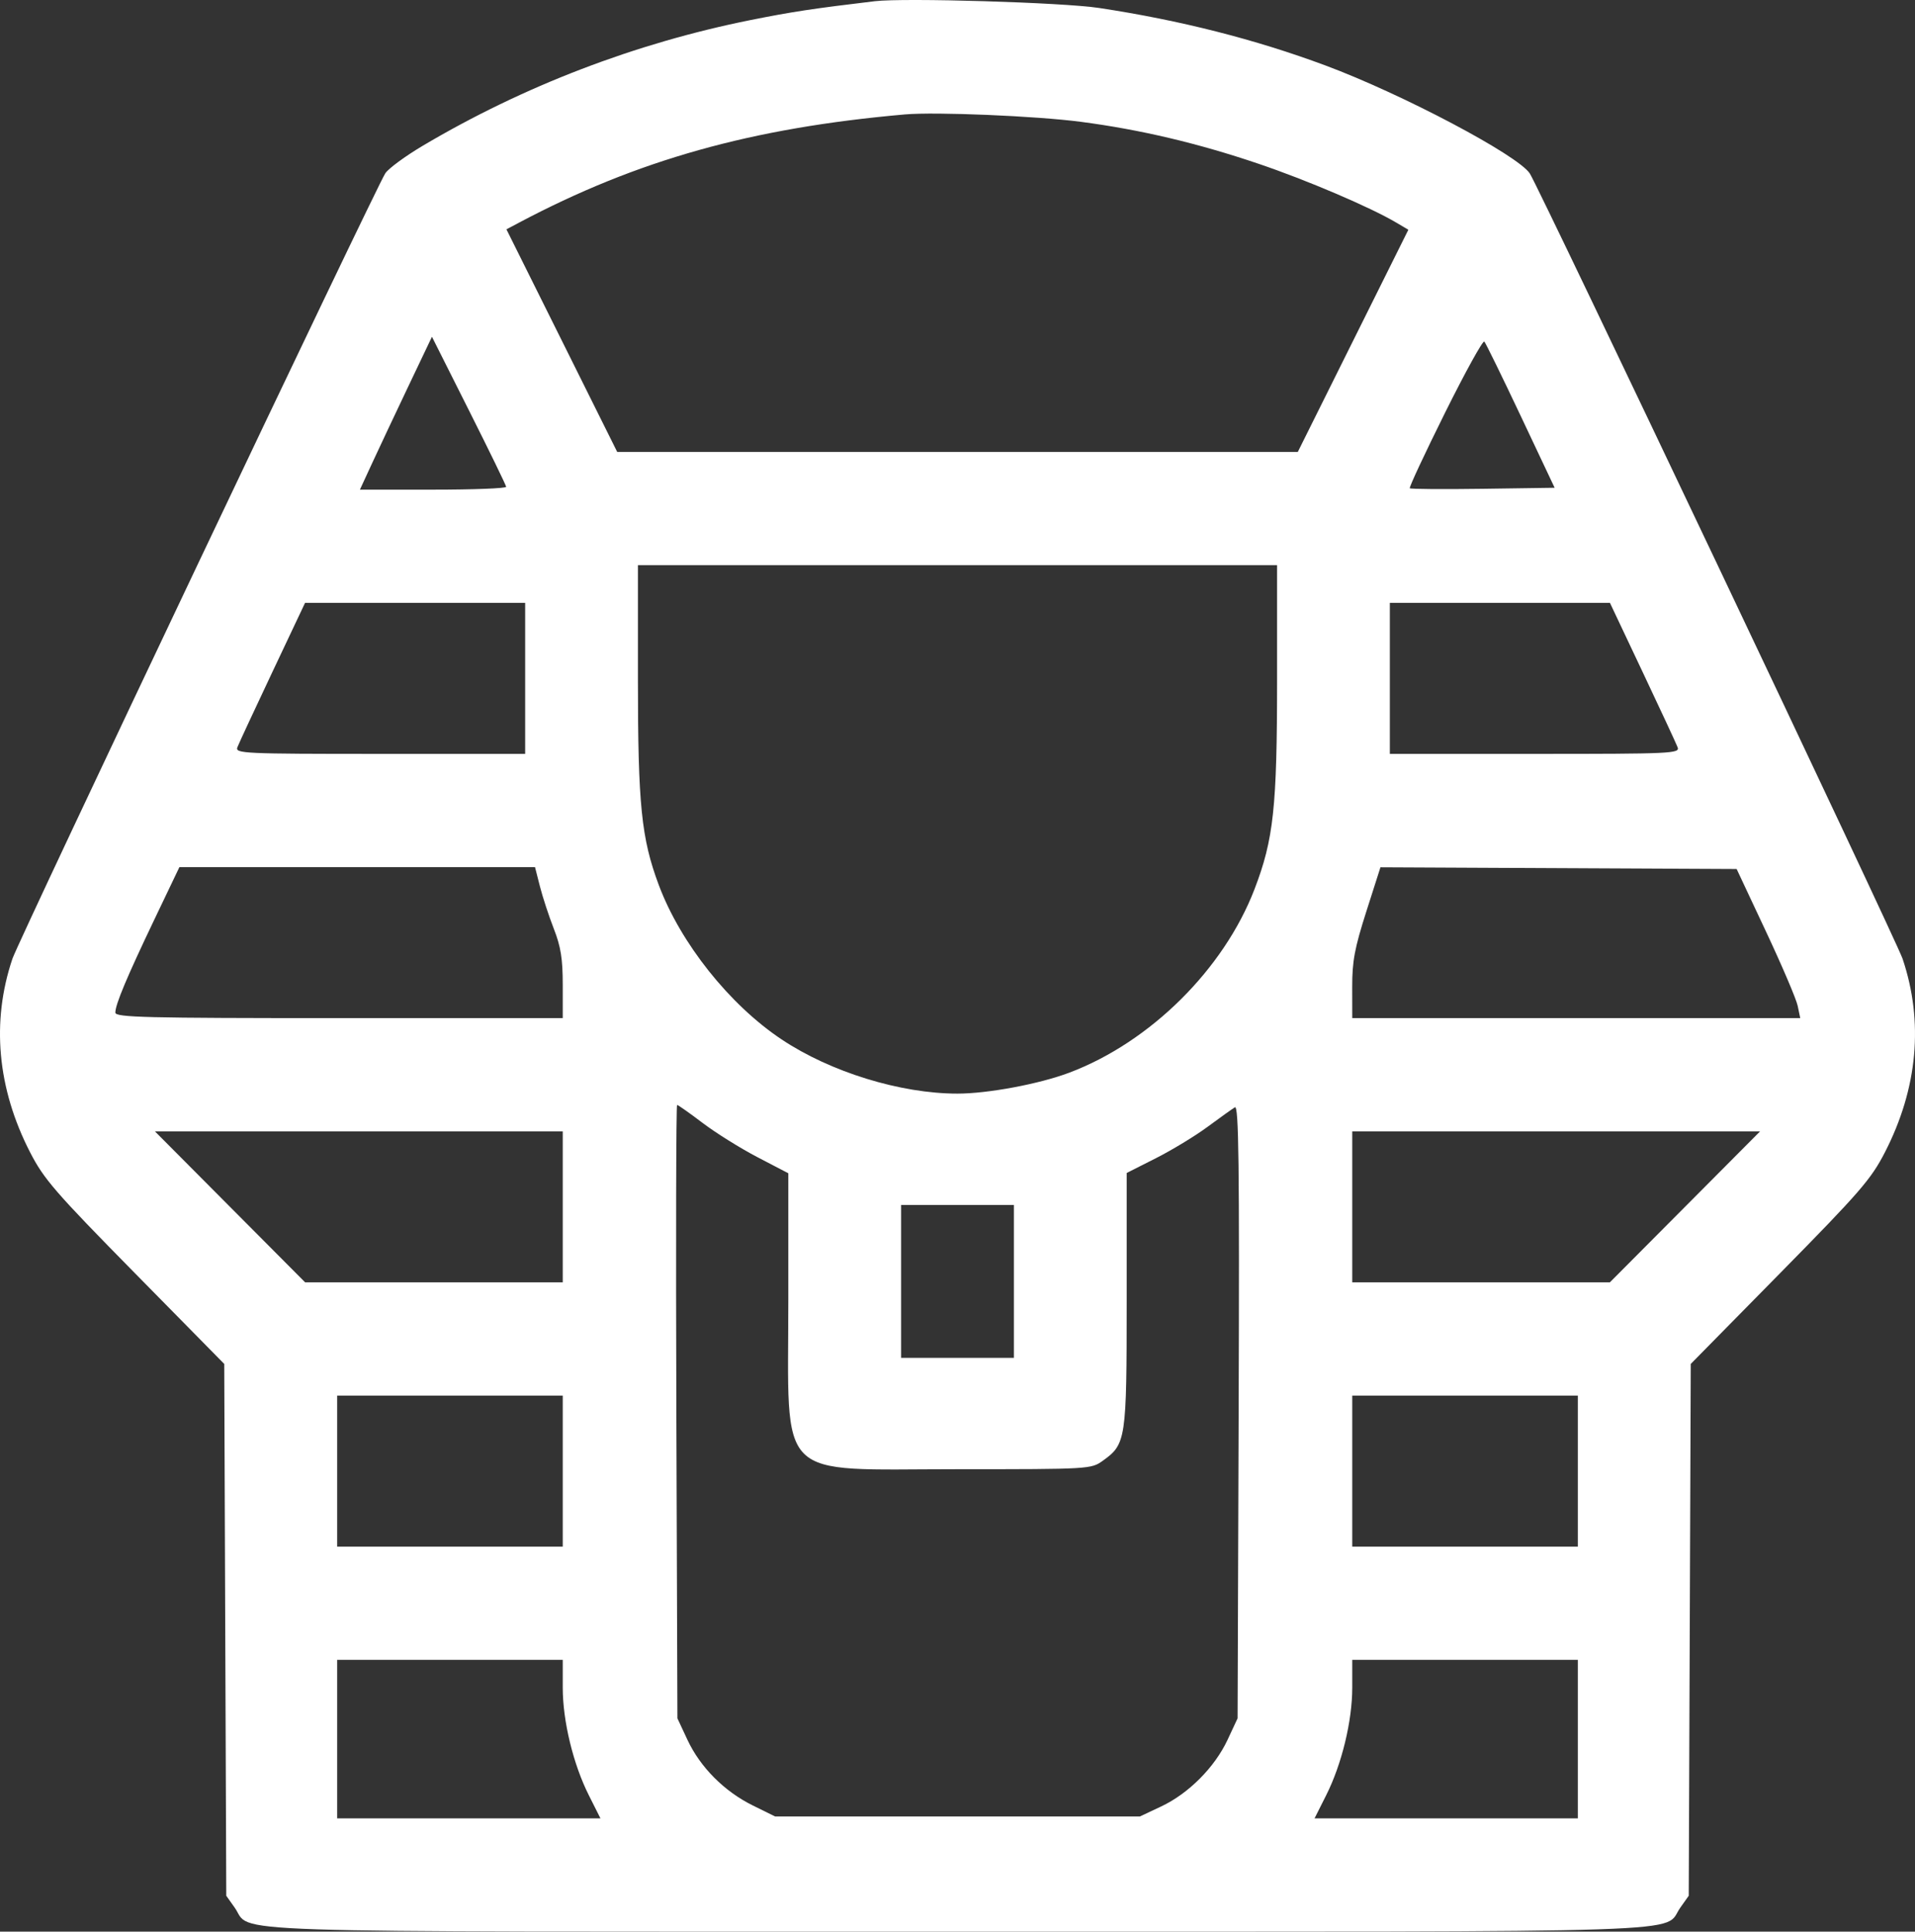 <?xml version="1.0" encoding="UTF-8"?> <svg xmlns="http://www.w3.org/2000/svg" width="116" height="117" viewBox="0 0 116 117" fill="none"><rect x="0" y="0" width="116" height="117" fill="#333333" stroke="none"/><path fill-rule="evenodd" clip-rule="evenodd" d="M52.99 0.073C49.252 0.519 47.958 0.716 45.475 1.213C38.499 2.61 31.698 5.218 25.604 8.831C24.545 9.459 23.526 10.21 23.339 10.498C22.748 11.415 1.137 56.931 0.753 58.07C-0.533 61.887 -0.167 65.918 1.817 69.784C2.656 71.42 3.328 72.195 8.169 77.113L13.583 82.613L13.644 98.72L13.706 114.826L14.213 115.541C15.332 117.116 11.796 116.998 58 116.998C104.204 116.998 100.667 117.116 101.787 115.541L102.294 114.826L102.356 98.72L102.417 82.613L107.831 77.113C112.672 72.195 113.344 71.42 114.183 69.784C116.167 65.918 116.533 61.887 115.247 58.07C114.866 56.939 93.255 11.419 92.667 10.508C91.955 9.406 84.938 5.696 80.289 3.966C76.038 2.383 71.473 1.223 66.572 0.482C64.367 0.148 54.781 -0.14 52.99 0.073ZM54.812 6.931C45.512 7.749 38.595 9.691 31.415 13.499L30.677 13.891L34.032 20.631L37.386 27.372H58H78.614L81.962 20.644L85.31 13.916L84.578 13.483C83.008 12.553 79.151 10.906 76.219 9.914C72.542 8.669 69.082 7.853 65.475 7.379C62.768 7.024 56.67 6.767 54.812 6.931ZM24.749 23.37C23.971 25.005 22.988 27.089 22.567 28L21.802 29.658H26.237C28.676 29.658 30.666 29.581 30.66 29.486C30.653 29.392 29.639 27.309 28.406 24.857L26.165 20.398L24.749 23.37ZM87.531 25.003C86.306 27.466 85.346 29.523 85.397 29.574C85.448 29.626 87.443 29.64 89.831 29.606L94.171 29.544L92.119 25.199C90.99 22.81 89.997 20.781 89.912 20.689C89.827 20.599 88.756 22.539 87.531 25.003ZM38.642 41.174C38.642 48.743 38.849 50.78 39.905 53.604C41.222 57.125 44.181 60.845 47.343 62.956C50.305 64.933 54.547 66.24 58 66.24C59.839 66.24 62.956 65.657 64.771 64.972C69.667 63.127 74.127 58.709 75.99 53.861C77.148 50.845 77.358 48.906 77.358 41.174V34.231H58H38.642V41.174ZM16.505 40.69C15.42 42.985 14.463 45.042 14.379 45.263C14.235 45.639 14.738 45.663 23.018 45.663H31.811V41.09V36.517H25.145H18.478L16.505 40.69ZM84.189 41.09V45.663H92.982C101.262 45.663 101.765 45.639 101.621 45.263C101.537 45.042 100.58 42.985 99.495 40.69L97.522 36.517H90.856H84.189V41.09ZM9.364 55.666C7.678 59.194 6.987 60.84 6.987 61.333C6.987 61.623 8.797 61.667 20.538 61.667H34.088V59.653C34.088 58.074 33.971 57.339 33.547 56.254C33.25 55.492 32.872 54.341 32.707 53.695L32.408 52.522H21.637H10.867L9.364 55.666ZM82.763 55.213C82.055 57.43 81.906 58.222 81.909 59.781L81.912 61.667H95.48H109.049L108.894 60.924C108.809 60.516 107.942 58.484 106.967 56.409L105.196 52.636L94.408 52.584L83.62 52.532L82.763 55.213ZM40.97 85.503L41.034 104.08L41.642 105.382C42.416 107.041 43.876 108.507 45.601 109.357L46.955 110.025H58H69.045L70.342 109.414C71.997 108.635 73.582 107.044 74.358 105.382L74.966 104.08L75.03 85.486C75.081 70.437 75.037 66.925 74.802 67.069C74.642 67.166 73.896 67.7 73.144 68.254C72.393 68.809 70.984 69.664 70.013 70.155L68.248 71.047V78.726C68.248 87.218 68.211 87.467 66.797 88.48C66.092 88.984 65.998 88.99 58 88.99C46.858 88.99 47.752 89.884 47.752 78.735V71.065L45.873 70.085C44.84 69.546 43.349 68.614 42.559 68.015C41.769 67.416 41.075 66.926 41.015 66.926C40.956 66.926 40.936 75.286 40.97 85.503ZM13.933 73.099L18.484 77.672H26.286H34.088V73.099V68.526H21.735H9.383L13.933 73.099ZM81.912 73.099V77.672H89.714H97.516L102.067 73.099L106.617 68.526H94.265H81.912V73.099ZM54.584 77.615V82.245H58H61.416V77.615V72.985H58H54.584V77.615ZM20.424 89.104V93.677H27.256H34.088V89.104V84.531H27.256H20.424V89.104ZM81.912 89.104V93.677H88.744H95.576V89.104V84.531H88.744H81.912V89.104ZM20.424 105.337V110.139H28.398H36.372L35.67 108.743C34.72 106.854 34.088 104.244 34.088 102.214V100.536H27.256H20.424V105.337ZM81.912 102.214C81.912 104.244 81.28 106.854 80.33 108.743L79.628 110.139H87.602H95.576V105.337V100.536H88.744H81.912V102.214Z" fill="white"></path></svg> 